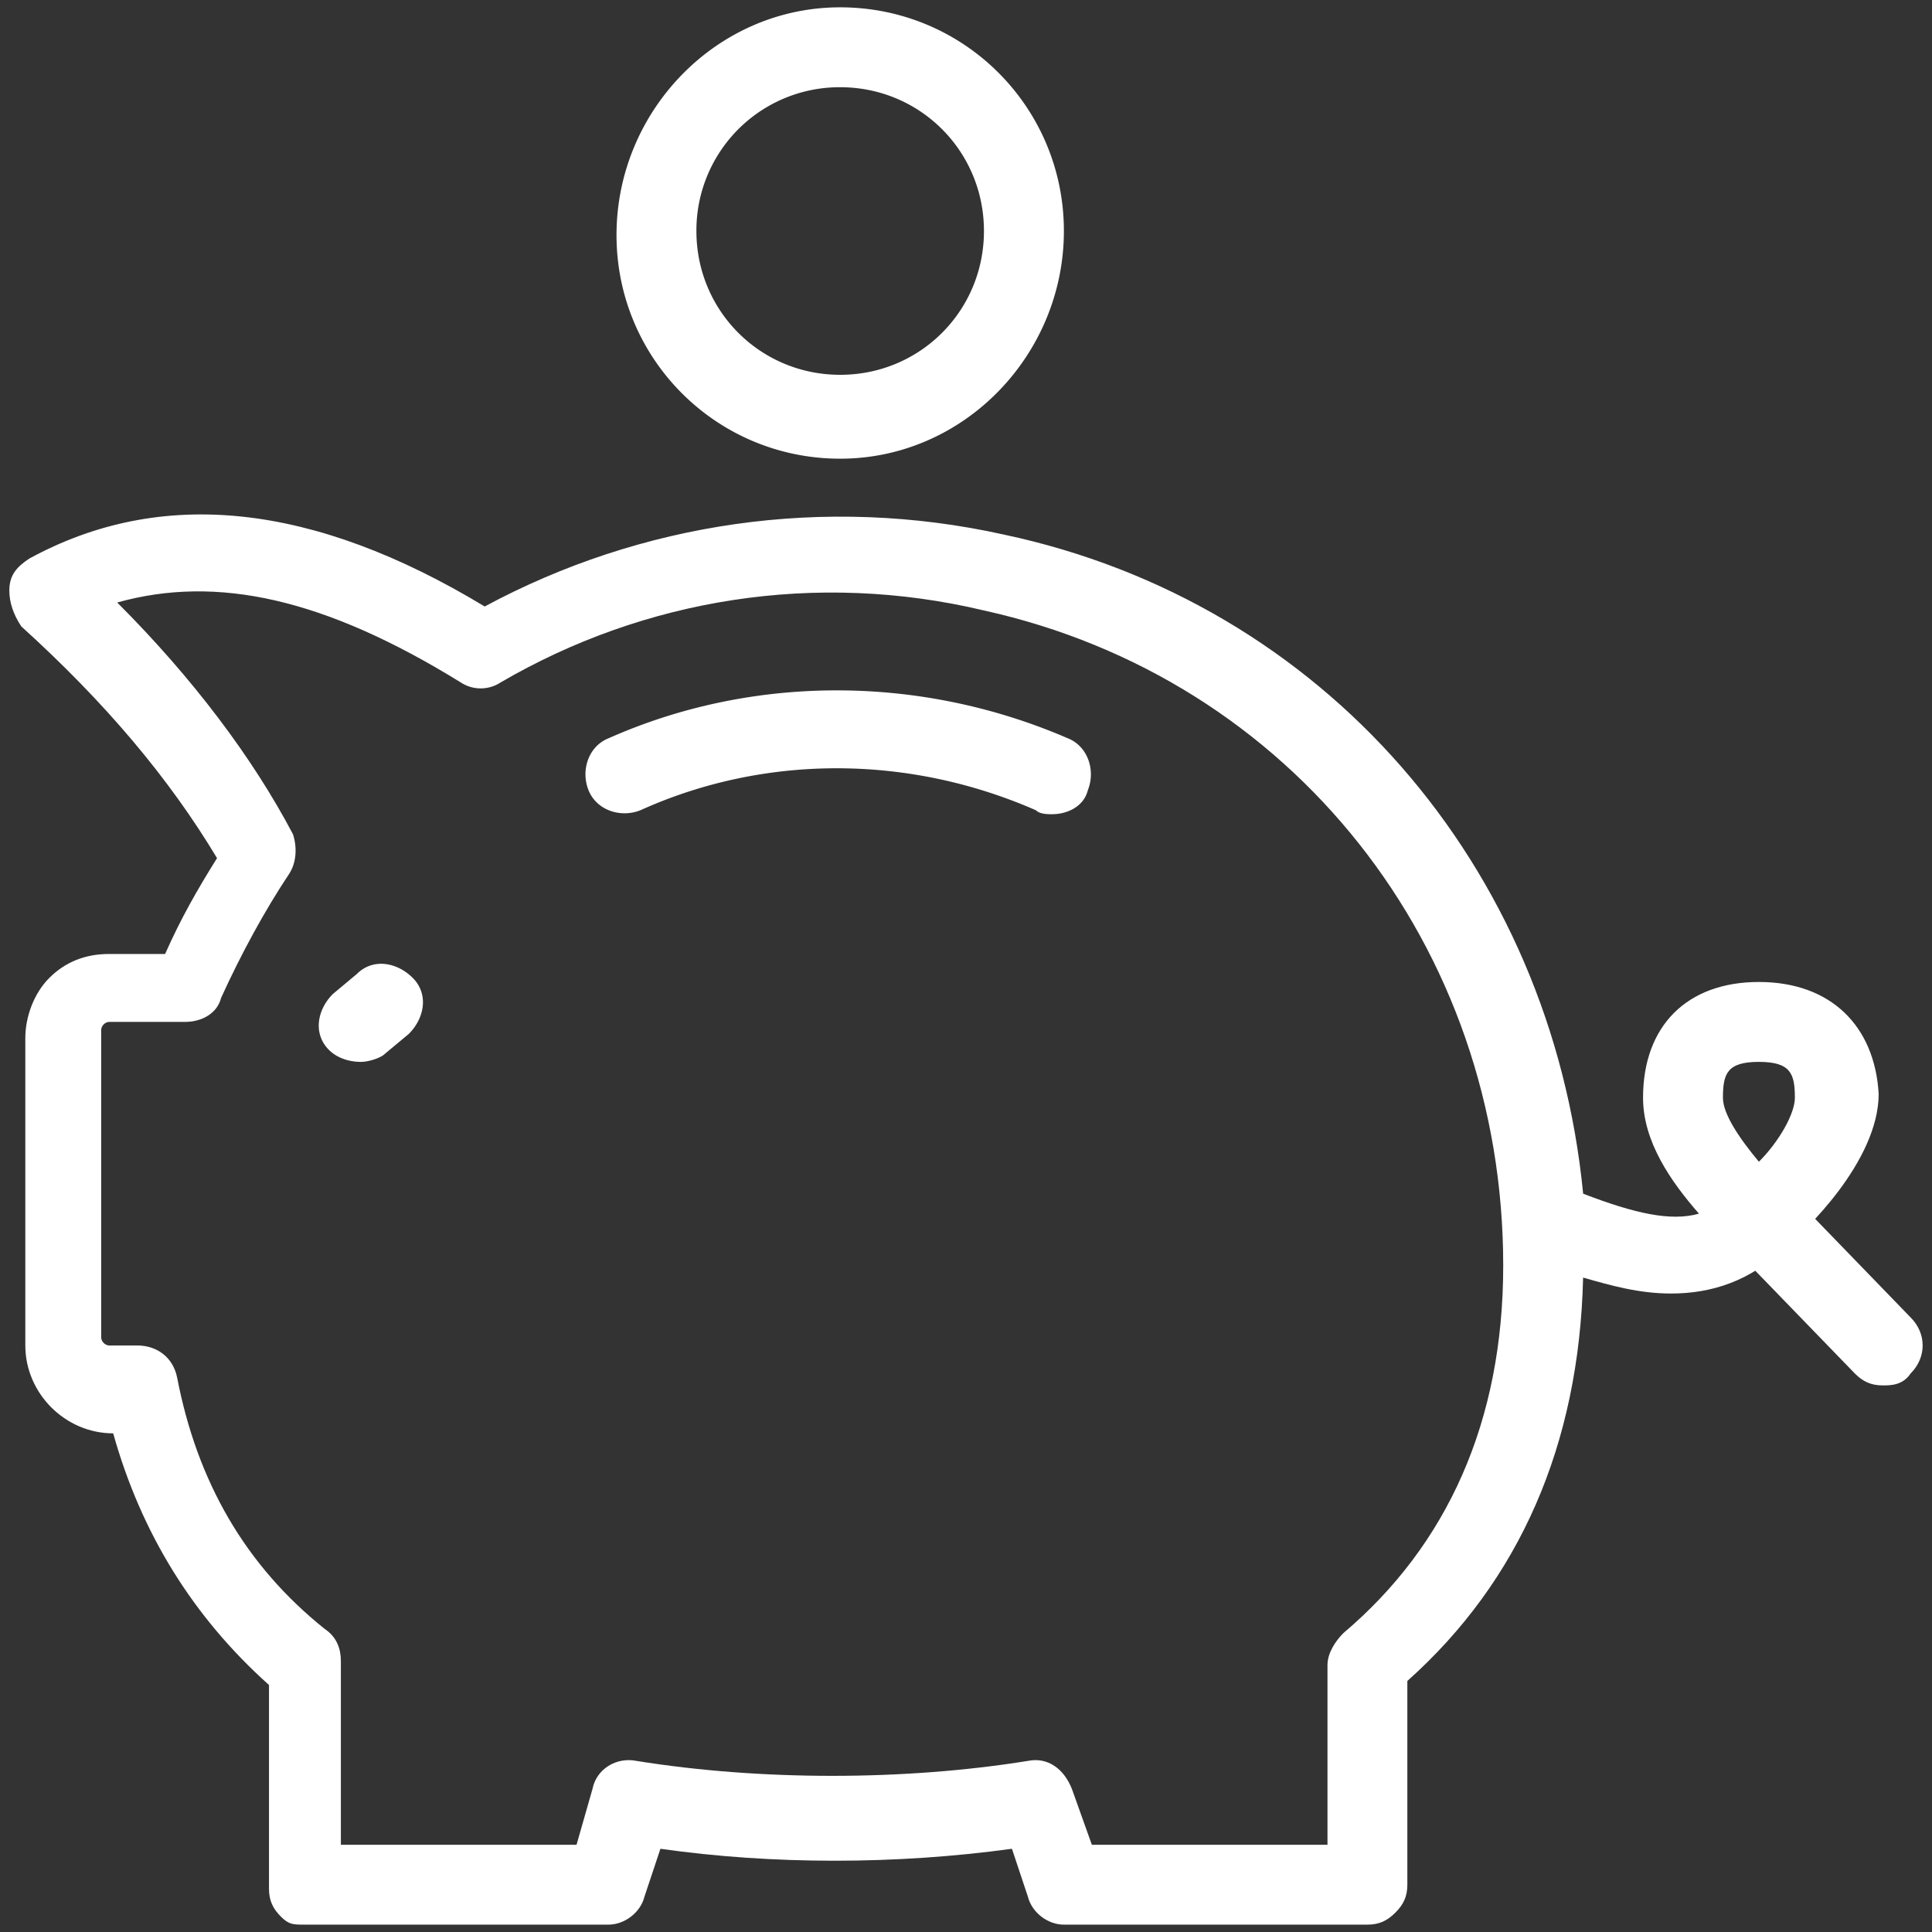 <svg version="1" xmlns="http://www.w3.org/2000/svg" width="48" height="48"><rect width="100%" height="100%" fill="#333333" stroke="none"/><path fill="#FFF" d="M20.874 11.396c-3.076 0-5.557-2.481-5.557-5.557 0-3.077 2.481-5.657 5.557-5.657 3.077 0 5.558 2.481 5.558 5.557-.001 3.077-2.482 5.657-5.558 5.657zm0-9.229a3.558 3.558 0 0 0-3.572 3.572c0 1.985 1.588 3.573 3.572 3.573 1.985 0 3.572-1.588 3.572-3.573 0-1.984-1.587-3.572-3.572-3.572zM8.965 26.382c-.297 0-.595-.099-.793-.298-.396-.396-.298-.993.099-1.389l.595-.497c.397-.397.992-.298 1.39.099.396.397.297.992-.099 1.39l-.596.496c-.099.1-.397.199-.596.199zM26.133 20.229c-.1 0-.298 0-.397-.099-3.175-1.39-6.748-1.39-9.824 0-.496.198-1.091 0-1.29-.497-.199-.496 0-1.092.496-1.29 3.573-1.588 7.741-1.588 11.413 0 .496.198.694.794.496 1.29-.099.397-.496.596-.894.596z"/><path fill="#FFF" d="M43.699 24.397c-1.786 0-2.878 1.091-2.878 2.877 0 1.093.694 2.084 1.389 2.879-.694.197-1.587 0-2.877-.496-.795-8.138-6.451-14.688-14.39-16.375-4.466-.993-9.031-.298-12.901 1.786-4.267-2.58-8.039-2.977-11.313-1.191-.298.198-.497.397-.497.794 0 .297.1.596.298.893 2.083 1.886 3.671 3.771 4.862 5.756-.496.794-.893 1.488-1.29 2.381h-1.39c-.595 0-1.091.199-1.488.596-.397.397-.595.992-.595 1.488v7.642c0 1.191.992 2.184 2.183 2.184.695 2.48 1.985 4.564 3.871 6.252v5.062c0 .297.099.496.297.694.199.198.298.198.596.198h7.542c.397 0 .794-.298.893-.694l.397-1.191c2.778.396 5.855.396 8.733 0l.397 1.191c.1.396.495.694.893.694h7.543c.297 0 .495-.1.693-.298.199-.198.298-.396.298-.694v-5.062c2.779-2.481 4.268-5.855 4.367-10.022.694.198 1.389.396 2.183.396.993 0 1.984-.296 2.879-1.189.396-.299 2.281-2.085 2.281-3.771-.098-1.689-1.19-2.78-2.976-2.78zM33.377 40.573c-.198.198-.396.495-.396.794v4.466h-5.854l-.497-1.39c-.198-.496-.596-.794-1.091-.694-3.077.495-6.649.495-9.727 0-.496-.1-.992.198-1.091.694l-.397 1.39H8.469v-4.565c0-.298-.1-.596-.397-.794-1.985-1.587-3.175-3.672-3.672-6.252-.1-.496-.496-.794-.992-.794h-.695c-.1 0-.199-.099-.199-.198v-7.642c0-.1.099-.199.199-.199h1.886c.397 0 .793-.198.893-.594.496-1.093 1.092-2.184 1.687-3.077.199-.298.199-.695.099-.993-.992-1.885-2.48-3.871-4.366-5.756 2.48-.694 5.16-.099 8.534 1.985.298.199.695.199.993 0 3.572-2.084 7.84-2.779 12.007-1.787 7.643 1.687 12.901 8.336 12.901 16.276 0 3.87-1.389 6.947-3.97 9.13zm10.322-14.191c.794 0 .894.298.894.893 0 .397-.397 1.093-.894 1.588-.496-.595-.893-1.19-.893-1.588 0-.595.099-.893.893-.893z"/><path fill="#FFF" d="M46.775 34.42c-.298 0-.496-.1-.694-.298l-3.076-3.175c-.397-.397-.397-.992 0-1.39.396-.397.992-.397 1.39 0l3.075 3.176c.397.396.397.992 0 1.389-.199.298-.497.298-.695.298z"/></svg>